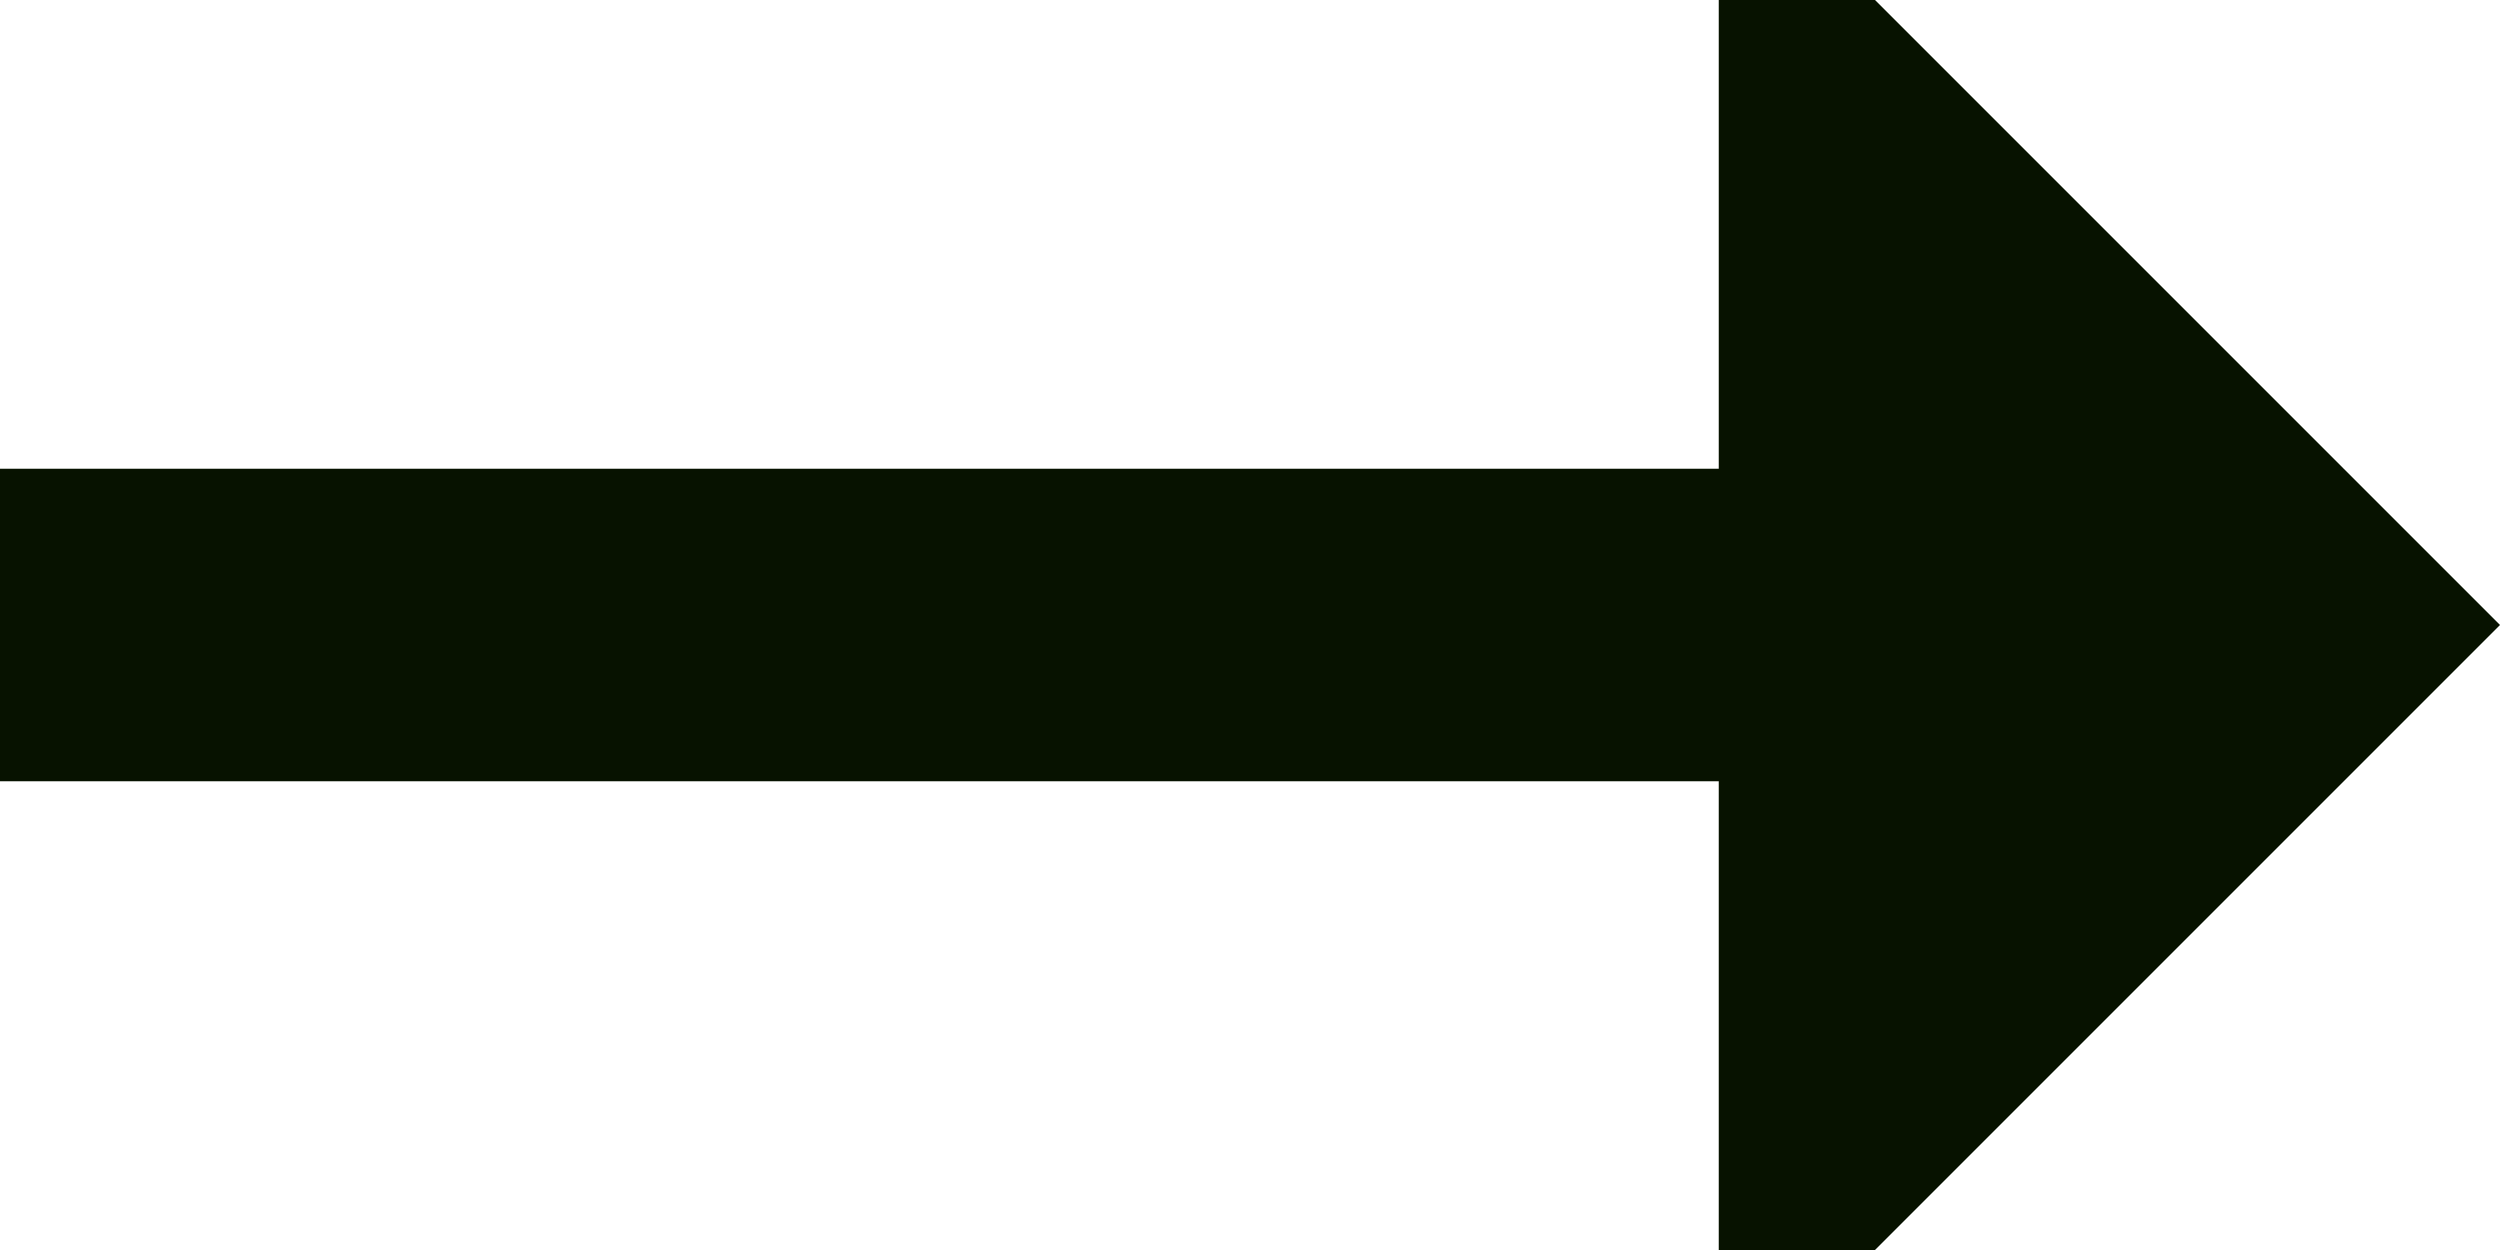 <?xml version="1.0" encoding="utf-8"?>
<svg xmlns="http://www.w3.org/2000/svg" fill="none" height="100%" overflow="visible" preserveAspectRatio="none" style="display: block;" viewBox="0 0 24 12" width="100%">
<path d="M16.5 12V7.5L0 7.5V4.5L16.5 4.5V6.55668e-08L18 0L24 6L18 12H16.5Z" fill="#071200" id="icon"/>
</svg>